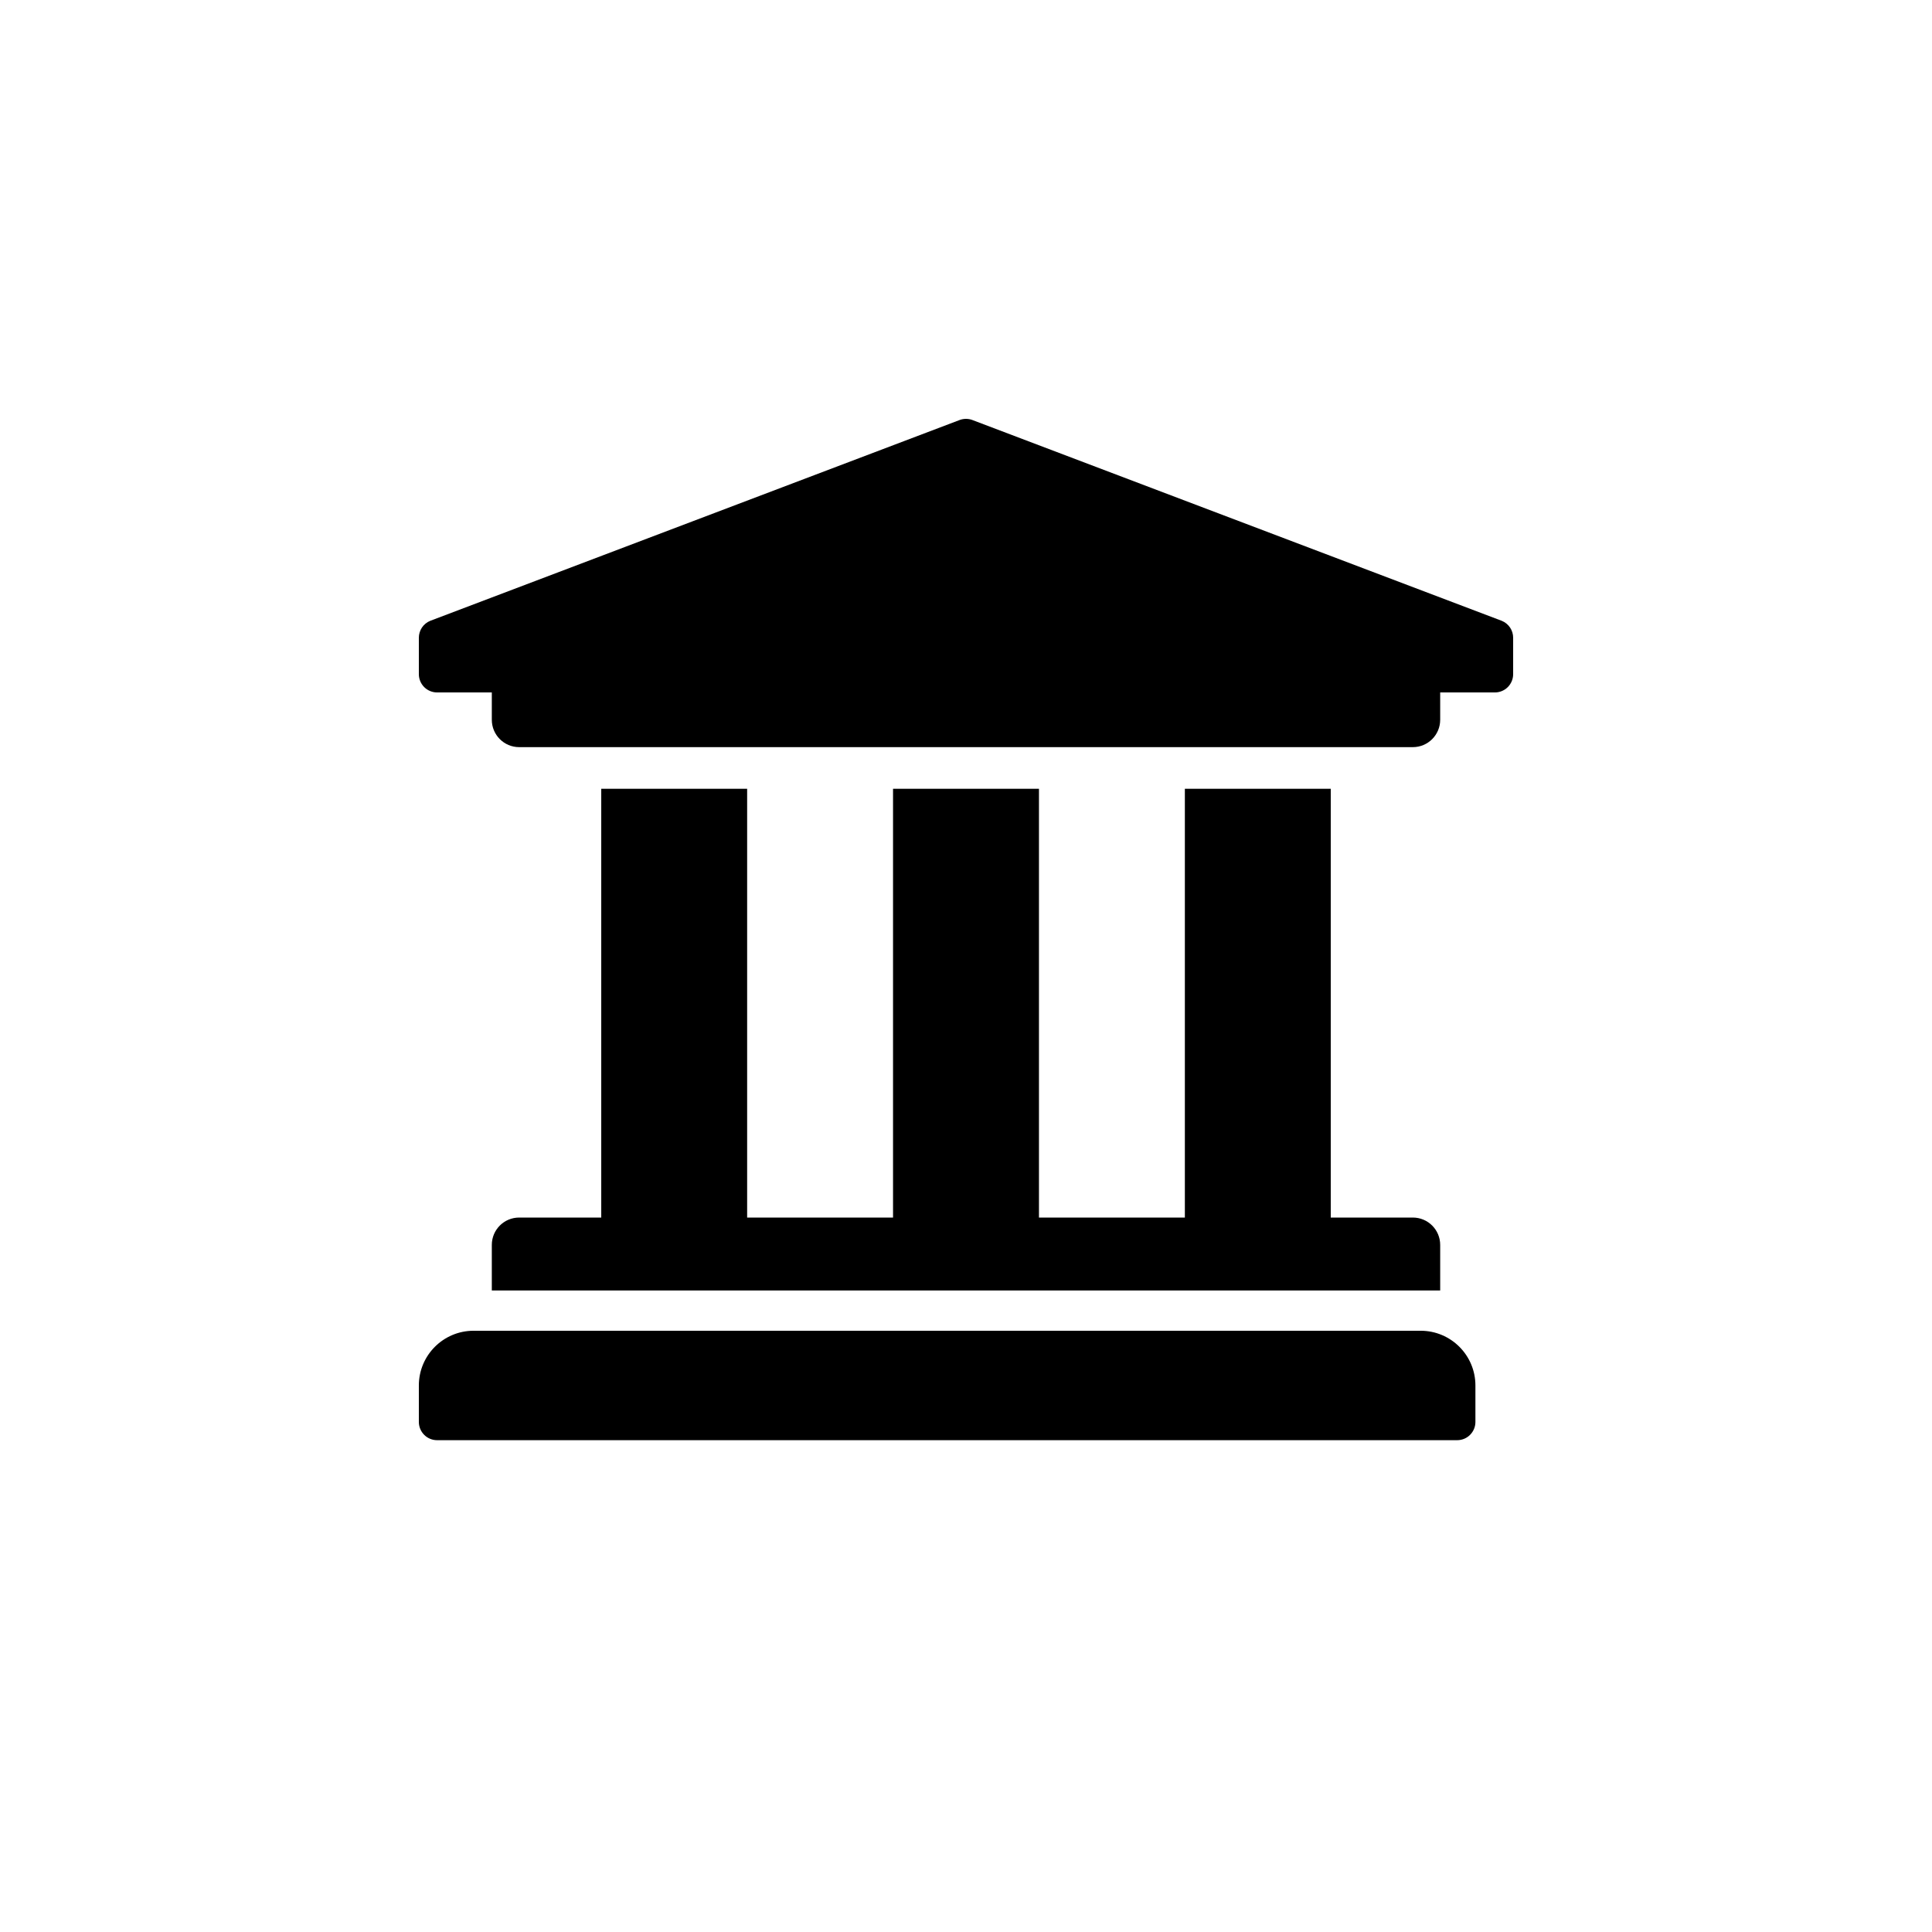 <svg width="64" height="64" viewBox="0 0 64 64" fill="none" xmlns="http://www.w3.org/2000/svg">
<path d="M50.125 21.125V22.333C50.125 22.494 50.061 22.647 49.948 22.761C49.835 22.874 49.681 22.938 49.521 22.938H47.708V23.844C47.708 24.344 47.303 24.75 46.802 24.75H17.198C16.697 24.75 16.292 24.344 16.292 23.844V22.938H14.479C14.319 22.938 14.165 22.874 14.052 22.761C13.939 22.647 13.875 22.494 13.875 22.333V21.125C13.875 21.006 13.911 20.889 13.977 20.789C14.043 20.69 14.138 20.613 14.248 20.567L31.769 13.921C31.917 13.86 32.083 13.86 32.231 13.921L49.752 20.567C49.862 20.613 49.957 20.69 50.023 20.789C50.09 20.889 50.125 21.006 50.125 21.125ZM47.062 44.083H15.688C14.687 44.083 13.875 44.895 13.875 45.896V47.104C13.875 47.264 13.939 47.418 14.052 47.531C14.165 47.645 14.319 47.708 14.479 47.708H48.271C48.431 47.708 48.585 47.645 48.698 47.531C48.811 47.418 48.875 47.264 48.875 47.104V45.896C48.875 44.895 48.063 44.083 47.062 44.083ZM19.917 26.129V40.333H17.198C16.697 40.333 16.292 40.738 16.292 41.239V42.749H47.708V41.239C47.708 40.738 47.303 40.333 46.802 40.333H44.083V26.129H39.25V40.333H34.417V26.129H29.583V40.333H24.75V26.129H19.917Z" fill="black"/>
</svg>
